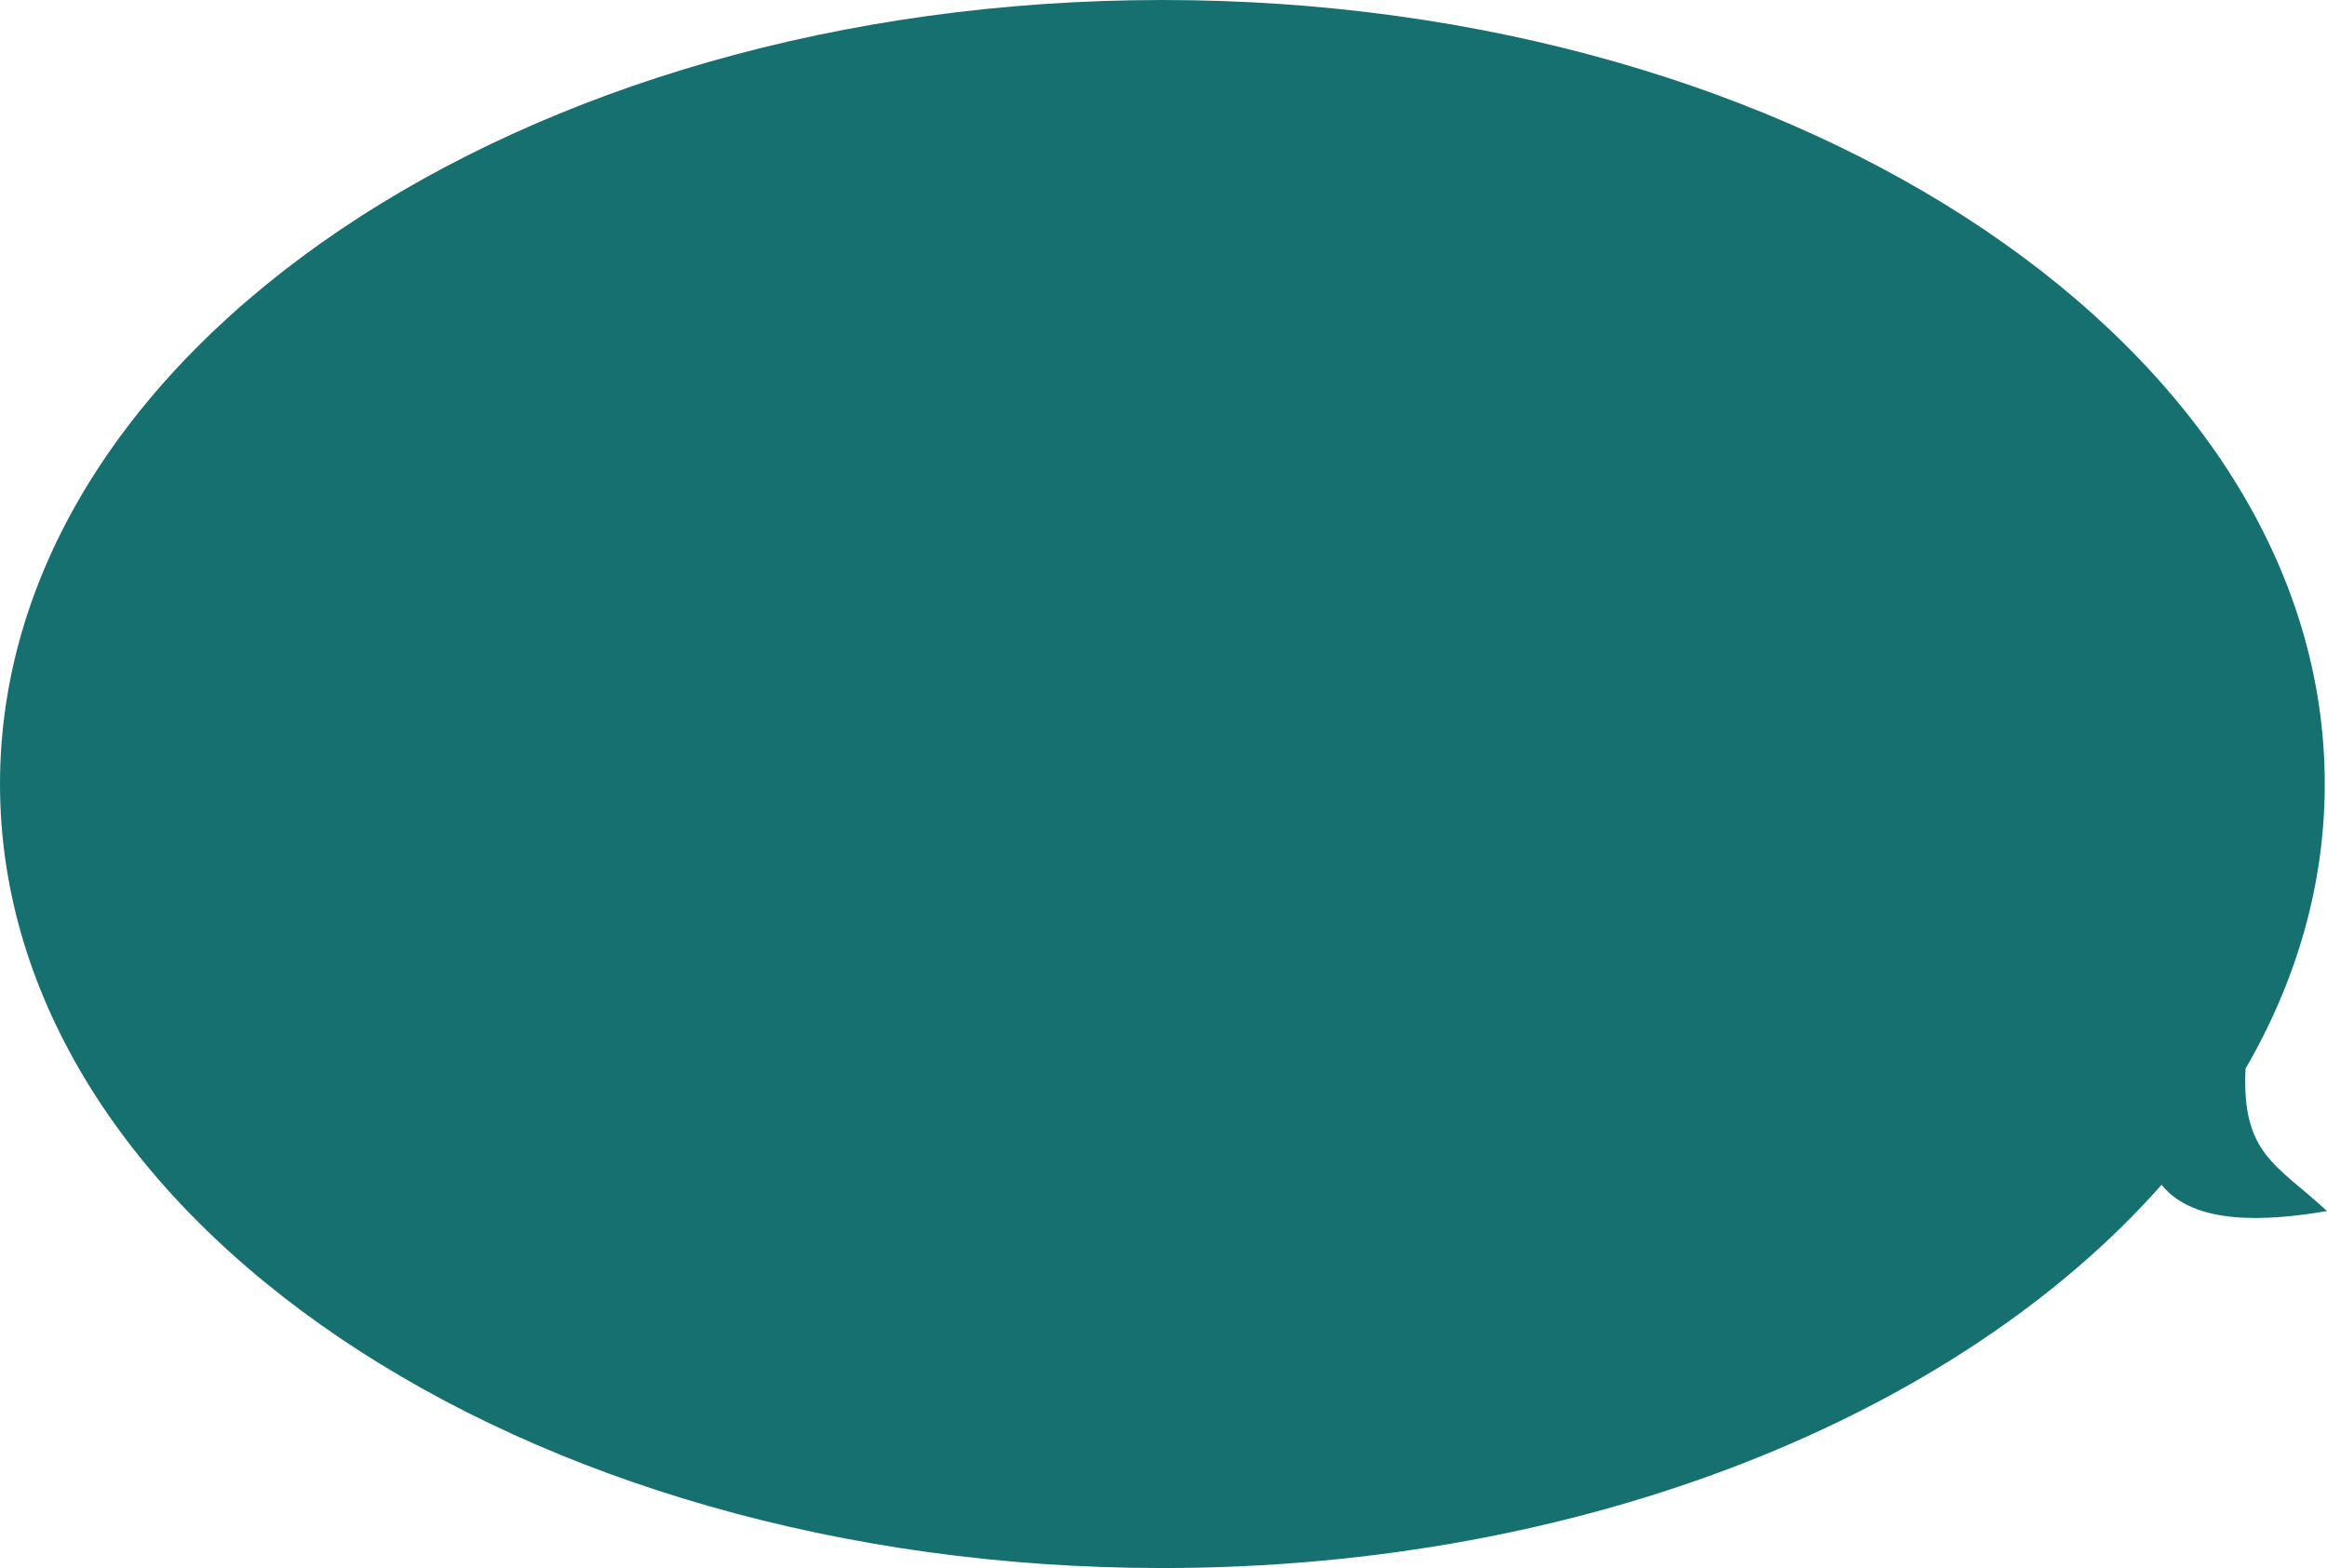 <?xml version="1.0" encoding="UTF-8"?> <!-- Creator: CorelDRAW X8 --> <svg xmlns="http://www.w3.org/2000/svg" xmlns:xlink="http://www.w3.org/1999/xlink" xml:space="preserve" width="87.931mm" height="59.267mm" style="shape-rendering:geometricPrecision; text-rendering:geometricPrecision; image-rendering:optimizeQuality; fill-rule:evenodd; clip-rule:evenodd" viewBox="0 0 11424 7700"> <defs> <style type="text/css"> <![CDATA[ .fil0 {fill:#167070} ]]> </style> </defs> <g id="Слой_x0020_1">  <path class="fil0" d="M5706 0c-3151,0 -5706,1724 -5706,3850 0,2126 2555,3850 5706,3850 2086,0 3910,-755 4906,-1882 159,199 512,180 812,129 -243,-227 -420,-275 -400,-699 251,-433 389,-905 389,-1398 0,-2126 -2555,-3850 -5707,-3850z"></path> </g> </svg> 